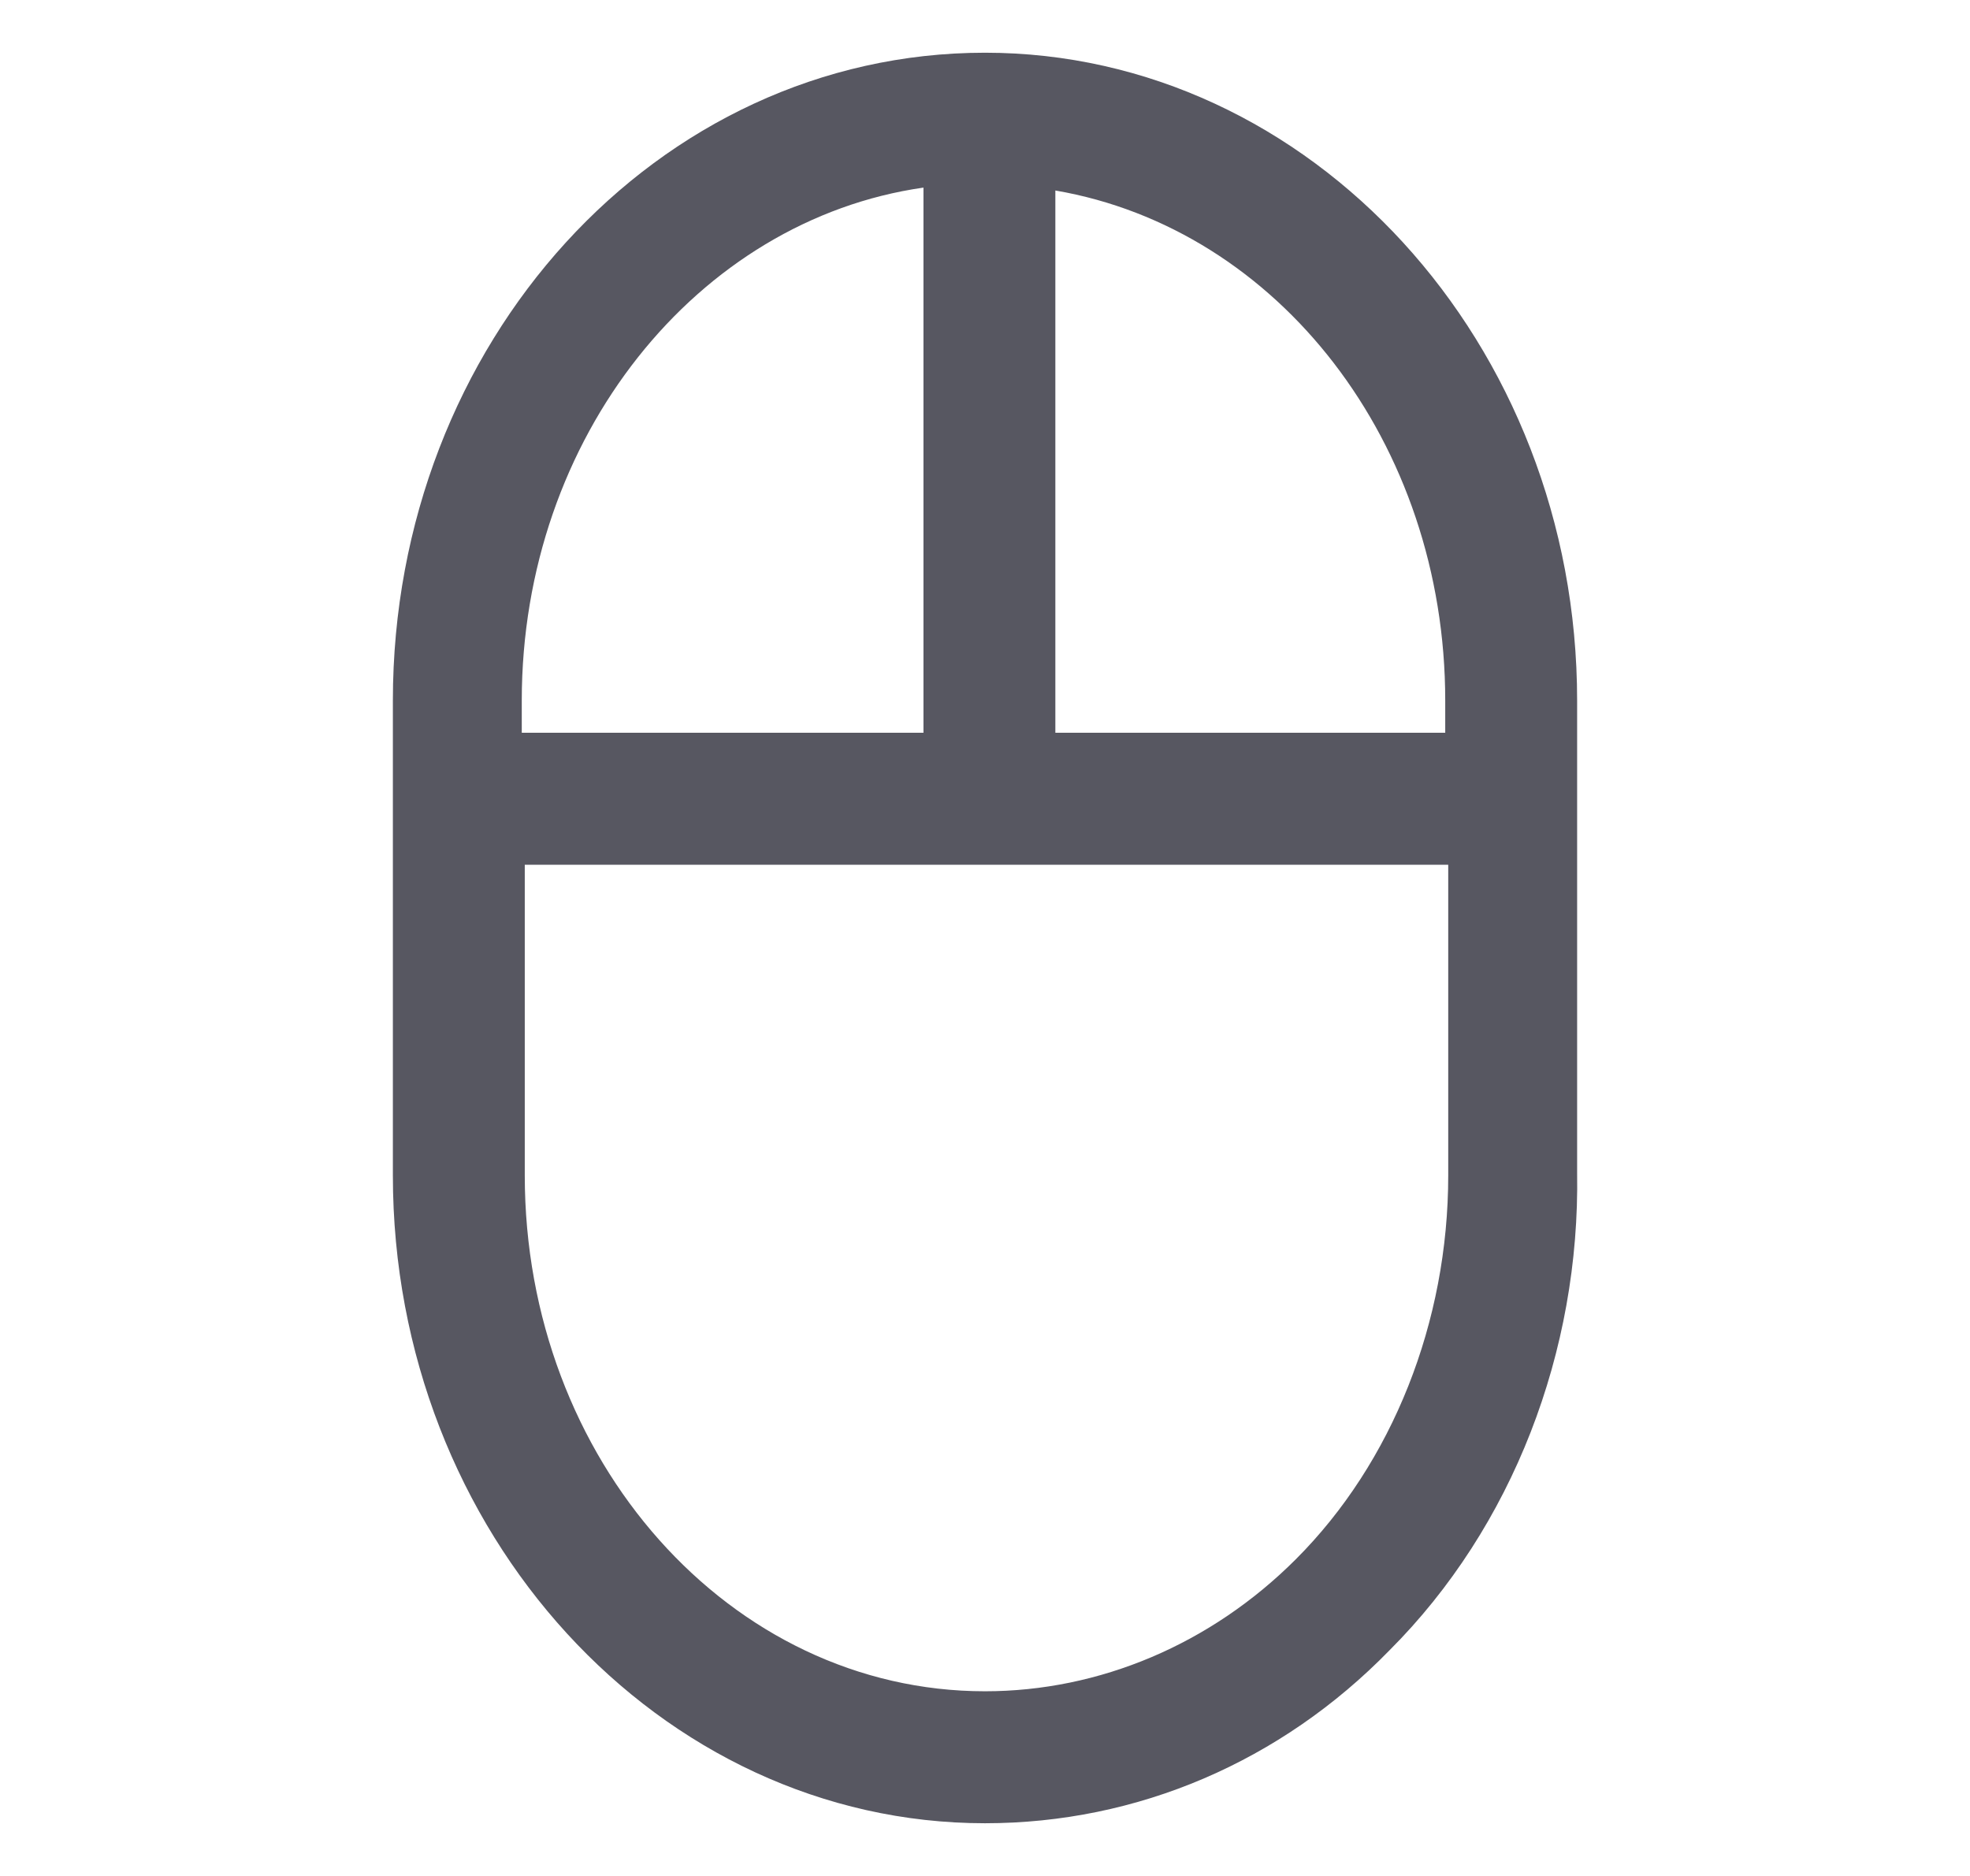 <svg width="21" height="20" viewBox="0 0 21 20" fill="none" xmlns="http://www.w3.org/2000/svg">
<path d="M10.5 0.562C7 0.562 4.188 3.656 4.188 7.469V12.531C4.188 16.344 7.031 19.438 10.5 19.438C12.125 19.438 13.656 18.781 14.812 17.594C16.125 16.281 16.844 14.406 16.812 12.5V7.469C16.812 3.656 13.969 0.562 10.5 0.562ZM15.406 7.469V7.812H11.25V2.031C13.625 2.438 15.406 4.719 15.406 7.469ZM9.844 2V7.812H5.562V7.469C5.562 4.656 7.438 2.344 9.844 2ZM13.812 16.625C12.906 17.531 11.719 18.031 10.5 18.031C7.781 18.031 5.594 15.562 5.594 12.531V9.219H15.438V12.531C15.438 14.094 14.844 15.594 13.812 16.625Z" fill="#575761"/>
</svg>
